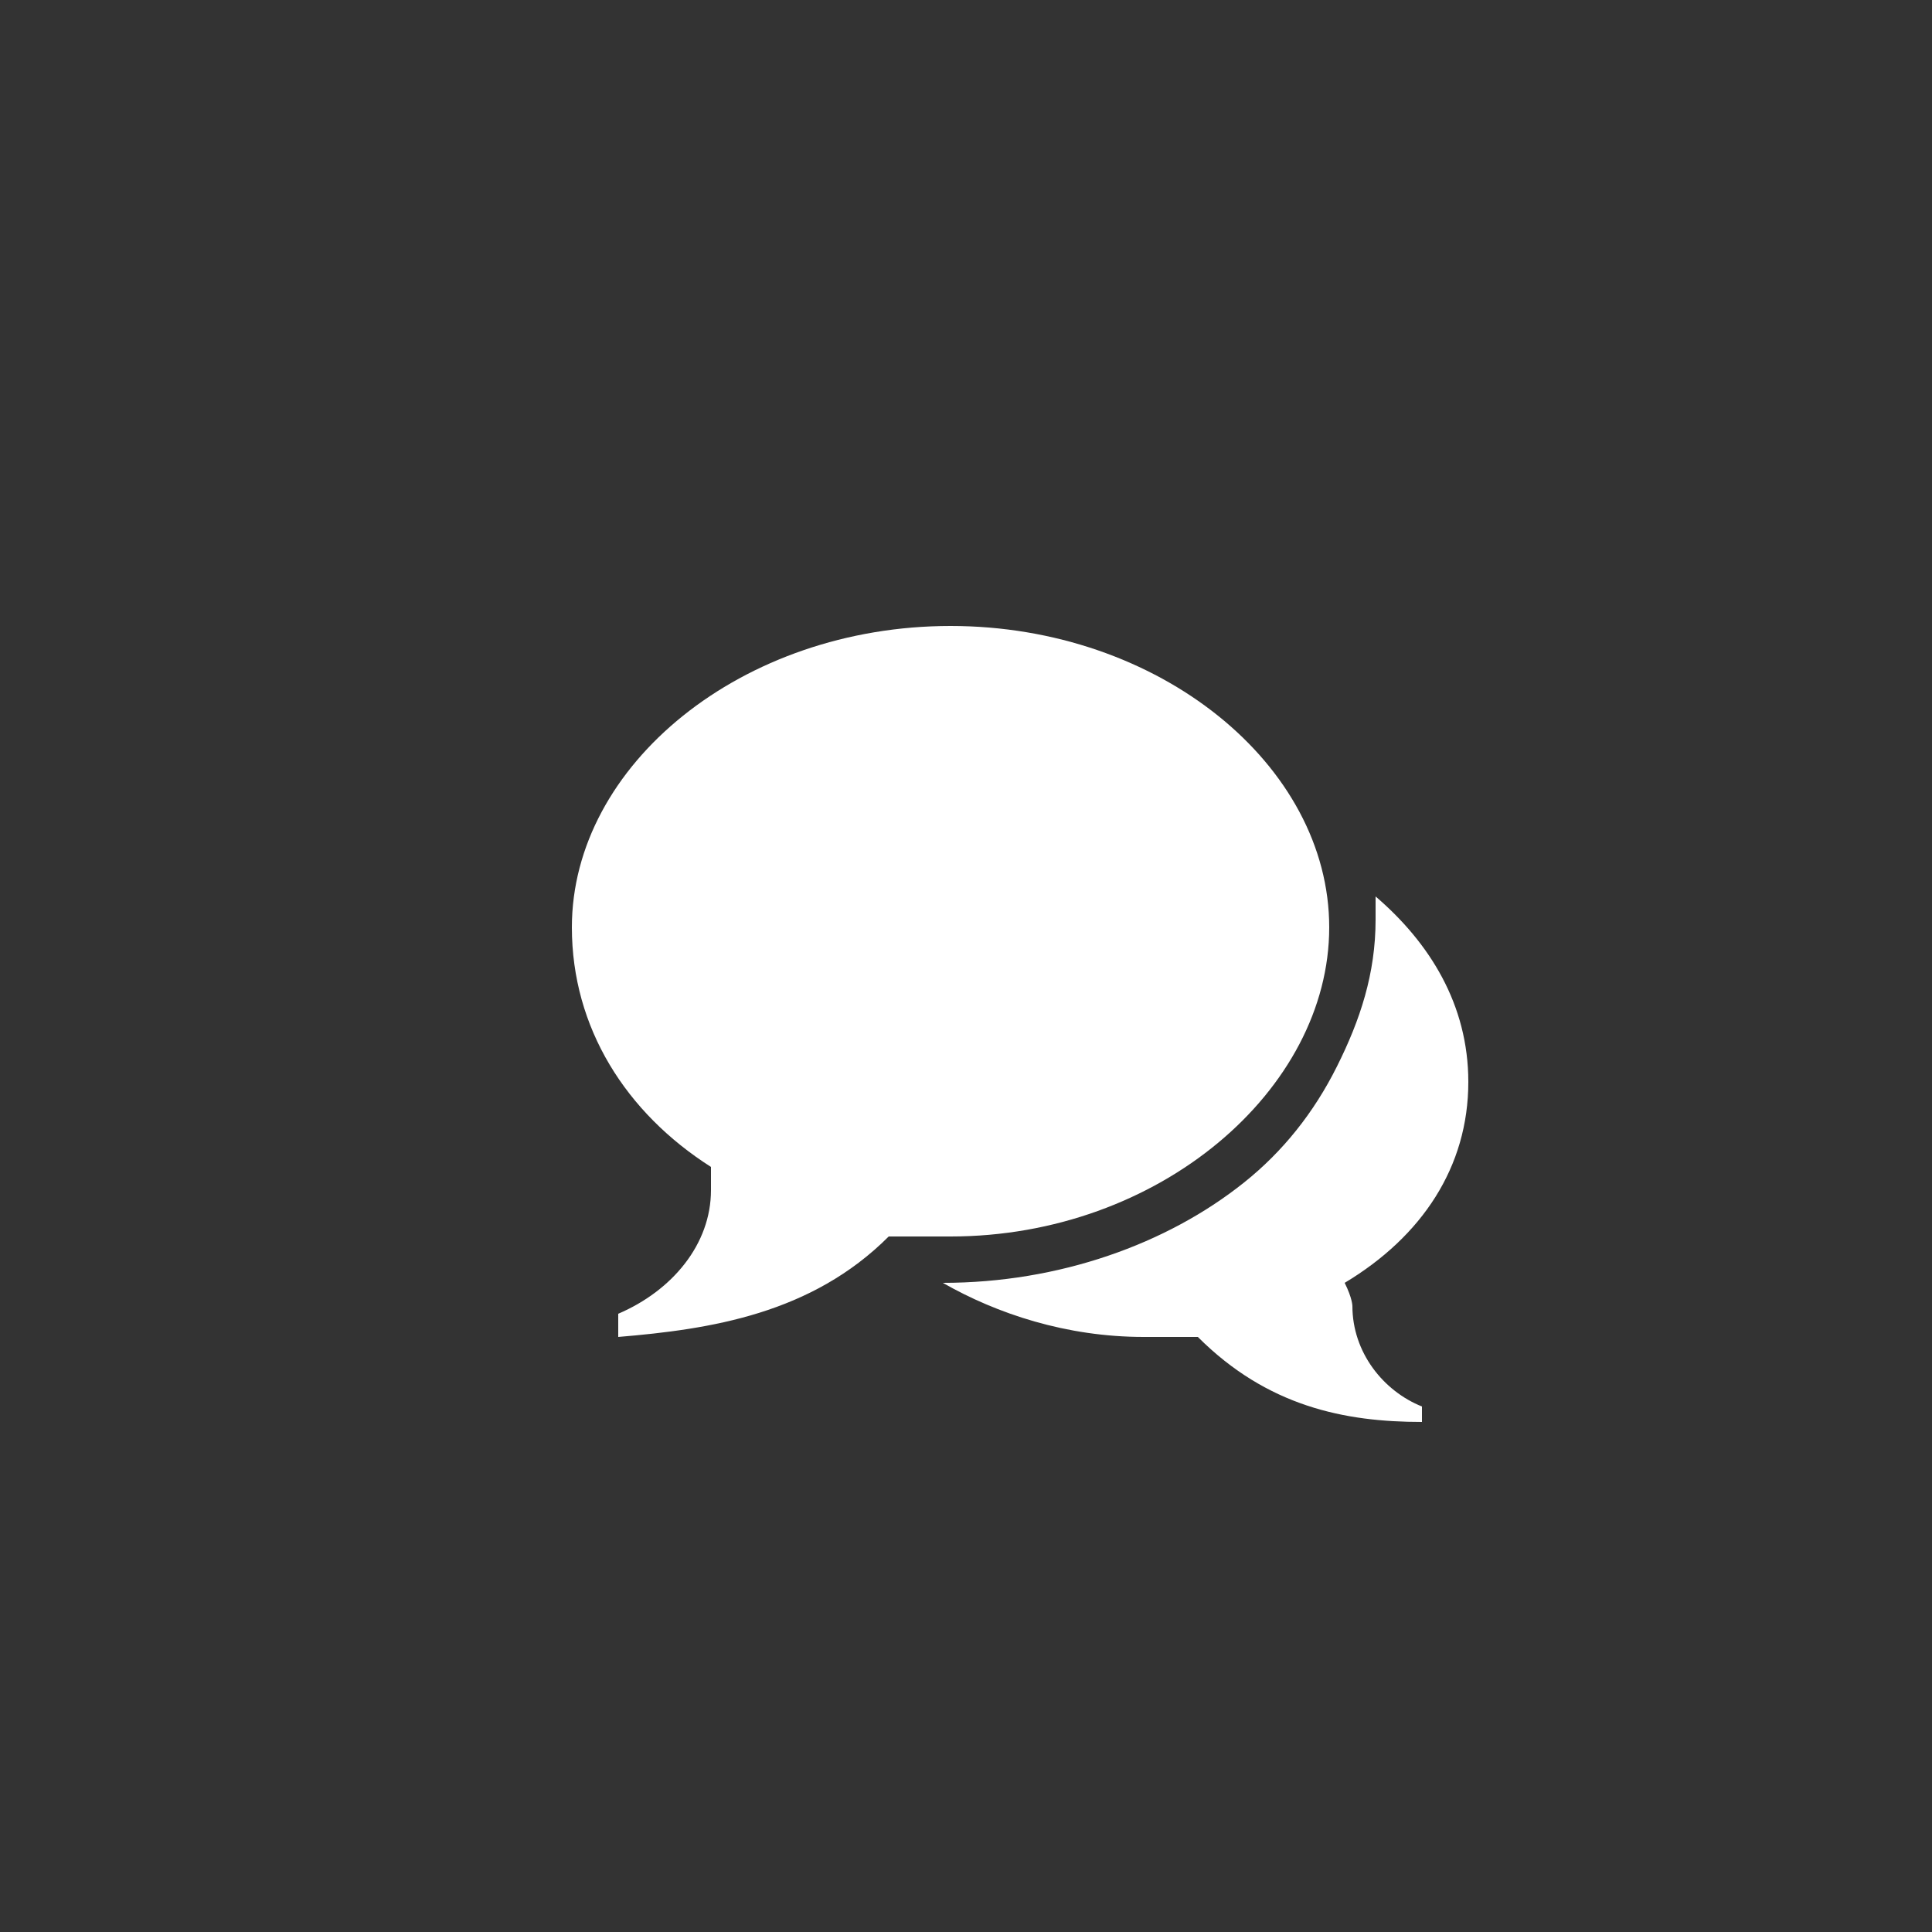 <?xml version="1.0" encoding="utf-8"?>
<svg version="1.1" id="Ebene_1" xmlns="http://www.w3.org/2000/svg" xmlns:xlink="http://www.w3.org/1999/xlink" x="0px" y="0px"
	 width="25px" height="25px" viewBox="0 0 25 25" style="enable-background:new 0 0 25 25;" xml:space="preserve">
<rect x="0" y="0" width="25" height="25" fill="#333333" stroke="none"/>
<style type="text/css">
	.st0{fill:#FFFFFF;}
</style>
<g>
	<path class="st0" d="M12.3,8.1L12.3,8.1c2.7,0,4.9,1.8,4.9,3.9S15,16,12.3,16c-0.3,0-0.5,0-0.8,0c-1,1-2.3,1.2-3.5,1.3v-0.3
		c0.7-0.3,1.2-0.9,1.2-1.6c0-0.1,0-0.2,0-0.3c-1.1-0.7-1.8-1.8-1.8-3.1C7.4,9.9,9.6,8.1,12.3,8.1z M17.5,16.9c0,0.6,0.4,1.1,0.9,1.3
		v0.2c-1,0-2-0.2-2.9-1.1c-0.2,0-0.4,0-0.7,0c-1,0-1.9-0.3-2.6-0.7c1.5,0,2.9-0.5,3.9-1.3c0.5-0.4,0.9-0.9,1.2-1.5
		c0.3-0.6,0.5-1.2,0.5-1.9c0-0.1,0-0.2,0-0.3c0.7,0.6,1.2,1.4,1.2,2.4c0,1.1-0.6,2-1.6,2.6C17.5,16.8,17.5,16.9,17.5,16.9z"/>
</g>
</svg>
